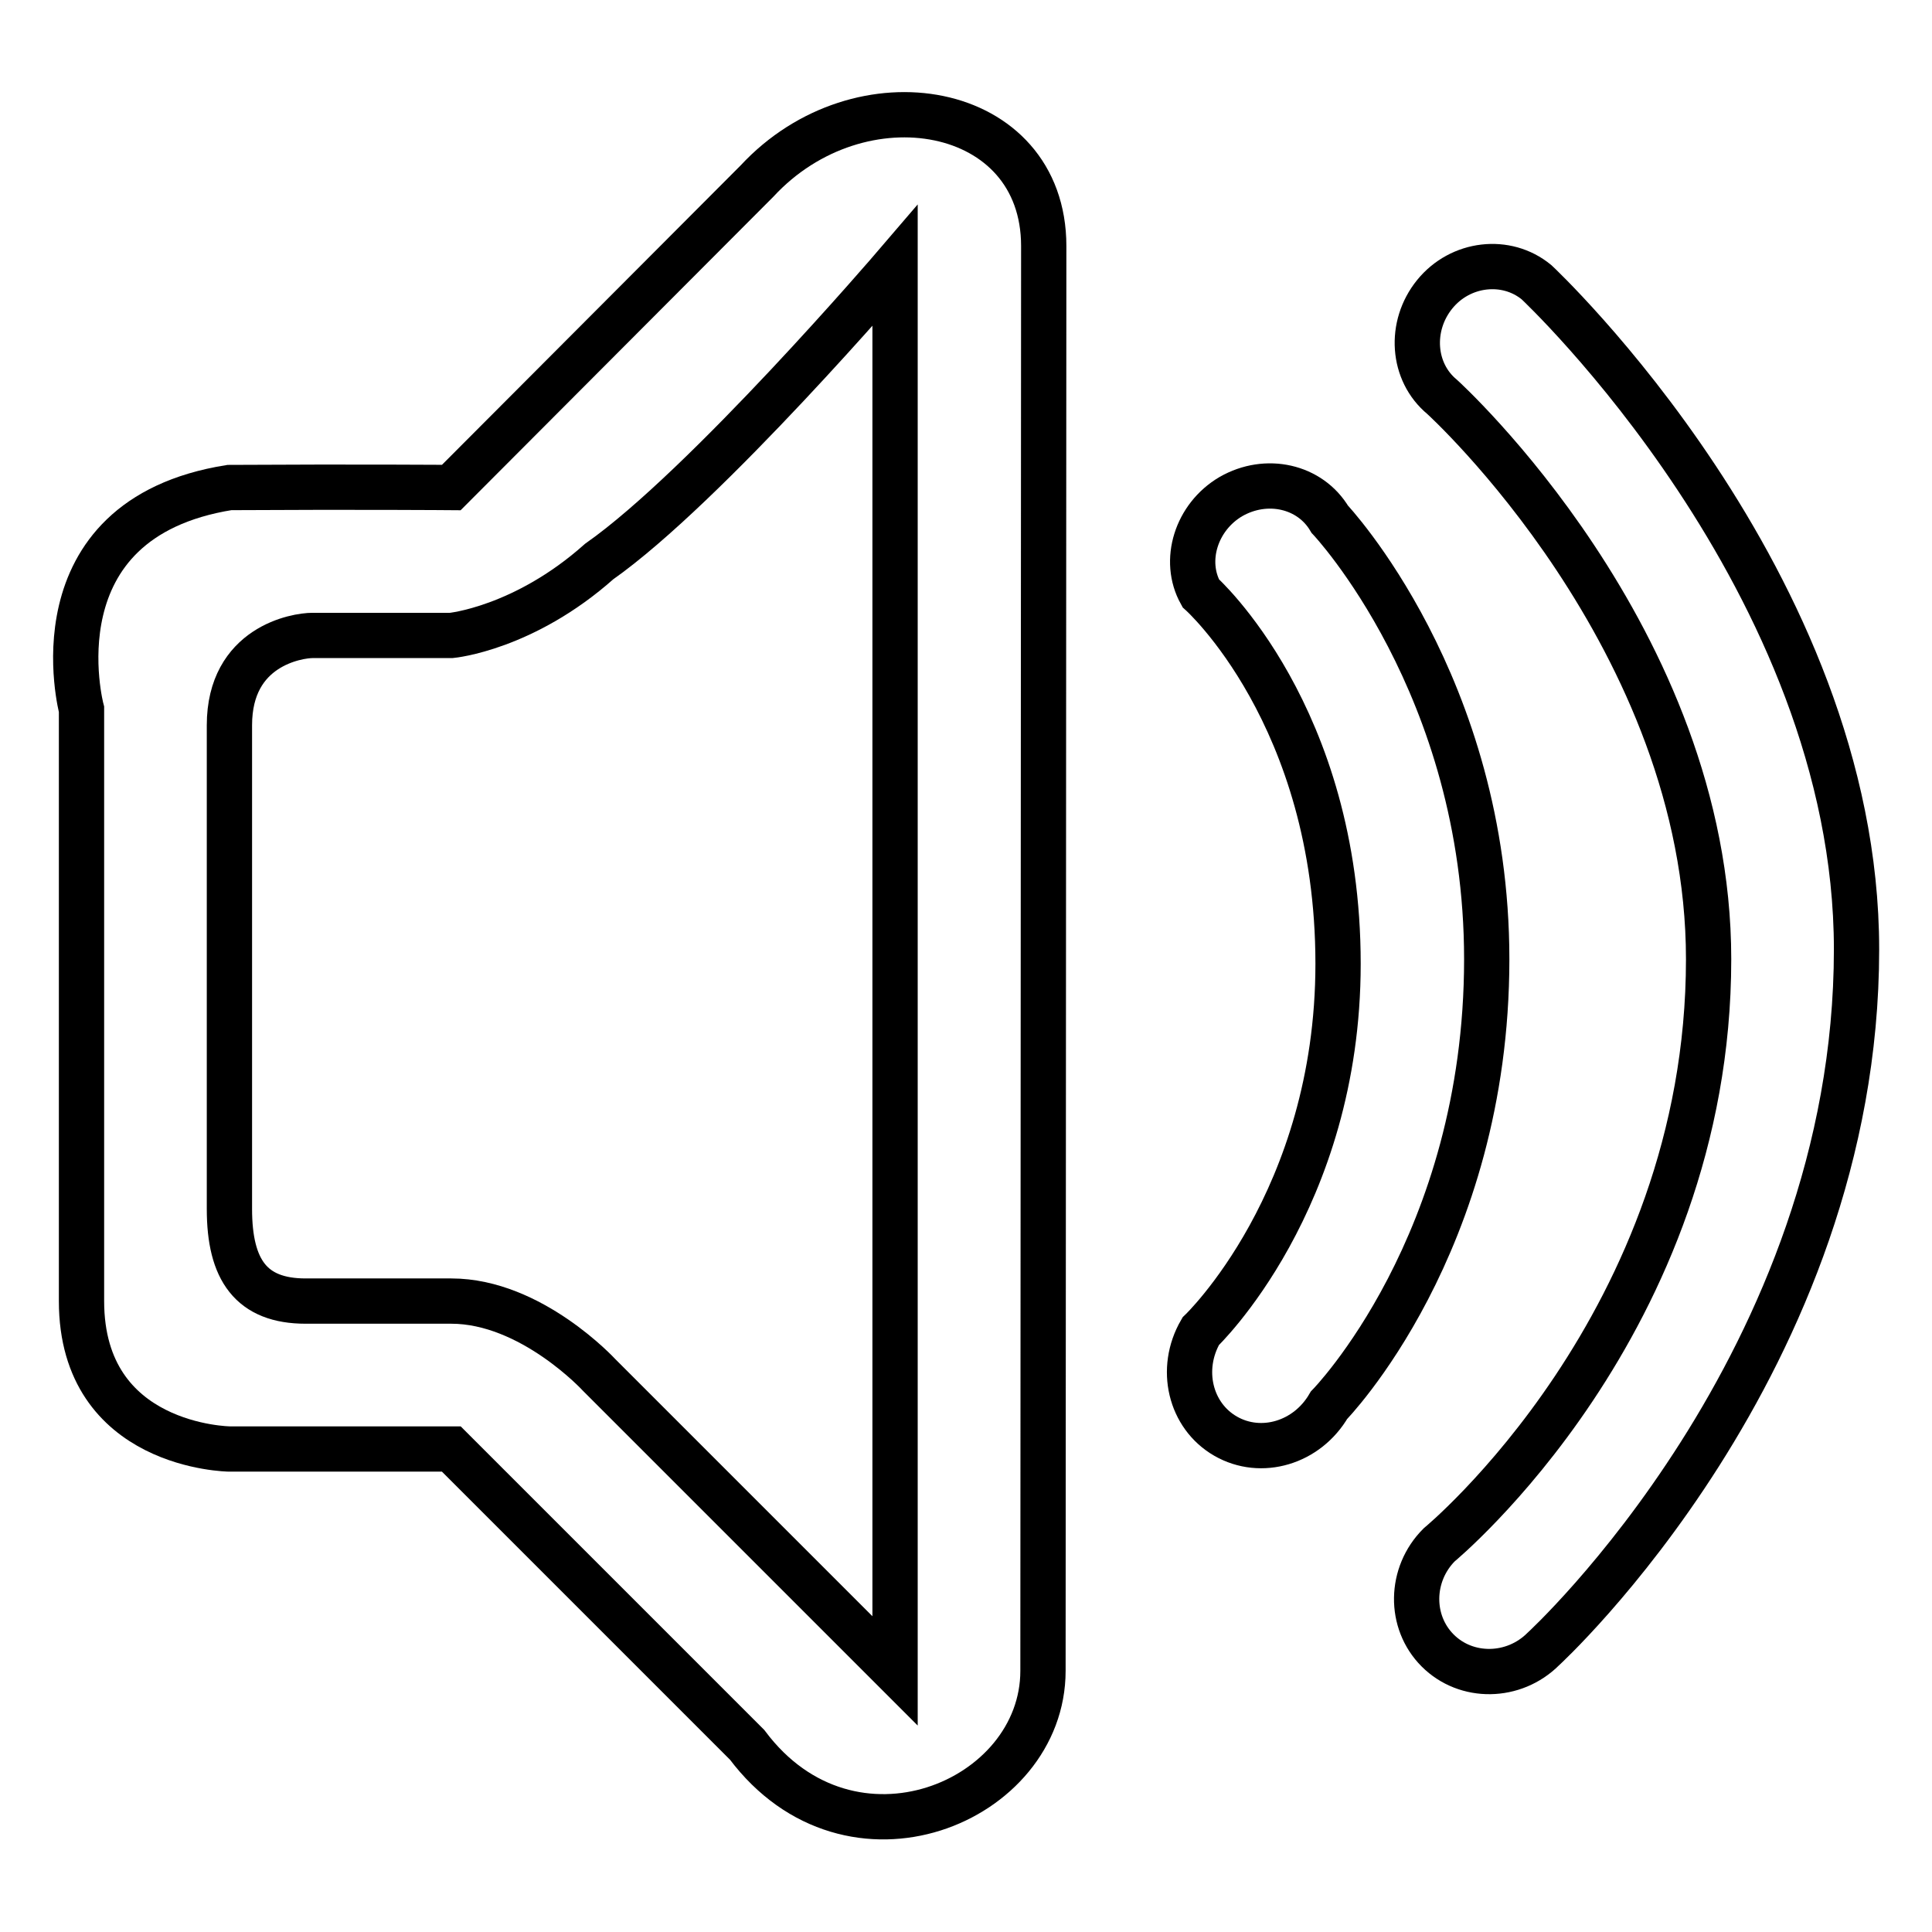 <?xml version="1.0" encoding="utf-8"?>
<!-- Svg Vector Icons : http://www.onlinewebfonts.com/icon -->
<!DOCTYPE svg PUBLIC "-//W3C//DTD SVG 1.1//EN" "http://www.w3.org/Graphics/SVG/1.1/DTD/svg11.dtd">
<svg version="1.1" xmlns="http://www.w3.org/2000/svg" xmlns:xlink="http://www.w3.org/1999/xlink" x="0px" y="0px" viewBox="0 0 256 256" enable-background="new 0 0 256 256" xml:space="preserve">
<g><g><path stroke-width="6" fill-opacity="0" stroke="#000000"  d="M190.1,39c3.4-4.2,9.5-4.9,13.5-1.6c0,0,42.4,39.6,42.4,88.4c0,54.7-41.5,92.7-41.5,92.7c-3.9,3.9-10.2,4-14,0.2c-3.8-3.8-3.7-10.1,0.2-14c0,0,35.7-29.4,35.7-77.6c0-42.5-35.3-74.5-35.3-74.5C187.1,49.3,186.7,43.2,190.1,39z"/><path stroke-width="6" fill-opacity="0" stroke="#000000"  d="M163.1,65.8c4.7-2.7,10.5-1.4,13.1,3c0,0,20.8,22,20.8,58.3c0,37.8-20.9,59.1-20.9,59.1c-2.9,5-9,6.8-13.7,4.1c-4.7-2.7-6.2-8.9-3.3-13.9c0,0,18.2-17.3,18.2-48.7c0-32.9-18.2-49.1-18.2-49.1C156.7,74.3,158.5,68.5,163.1,65.8z"/><path stroke-width="6" fill-opacity="0" stroke="#000000"  d="M100.3,24L59.8,64.6c0,0-12.4-0.1-29.4,0C4.1,68.8,10.8,94,10.8,94s0,52.9,0,78.4c0,19.4,19.6,19.6,19.6,19.6h29.4L99,231.2c13.7,18.3,39.2,7.6,39.2-9.8l0.1-188.8C138.3,13.6,113.9,9.3,100.3,24z M118.6,221.4l-39.2-39.2c0,0-9-9.8-19.6-9.8c-7.6,0-14.2,0-19.3,0c-7.2,0-10.1-4.1-10.1-12.2c0-16.9,0-47.3,0-64.1c0-10.5,9-11.9,11-11.9c8.3,0,18.4,0,18.4,0s9.6-0.9,19.6-9.8c14.1-9.9,39.2-39.2,39.2-39.2L118.6,221.4L118.6,221.4z"/></g></g>
</svg>